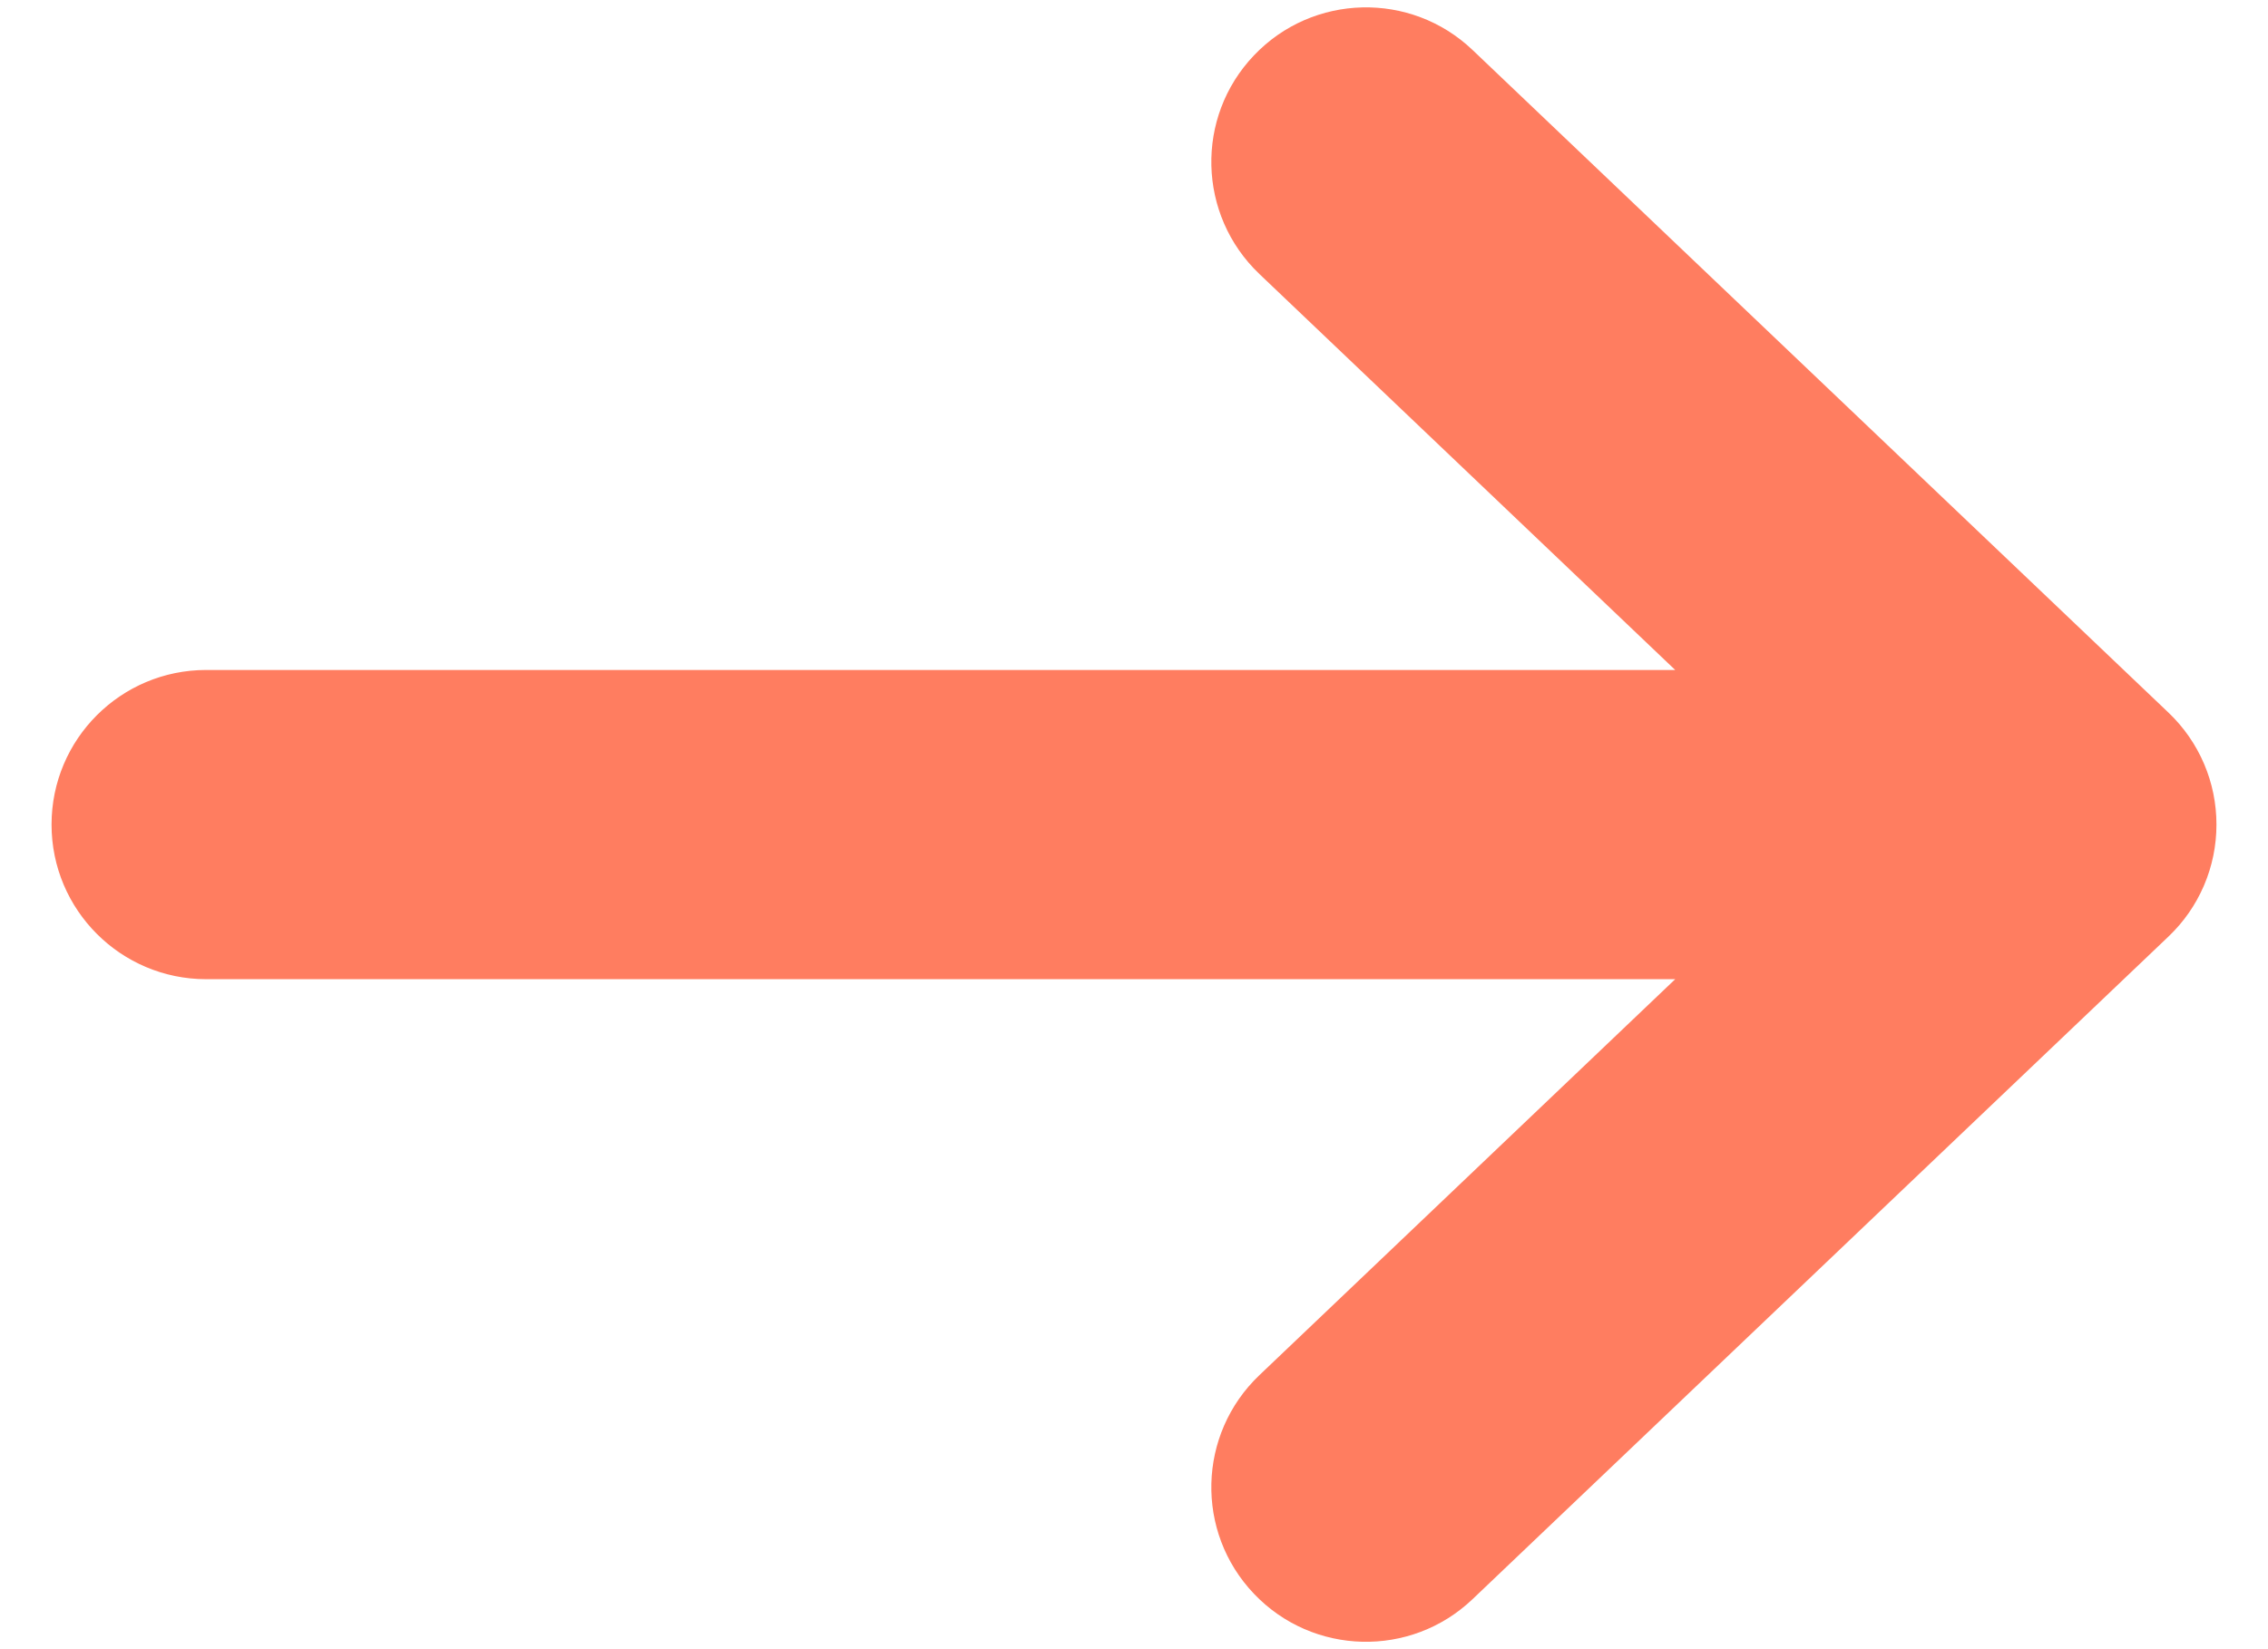 <svg width="22" height="16" viewBox="0 0 22 16" fill="none" xmlns="http://www.w3.org/2000/svg">
<path d="M12.216 13.342C11.616 13.914 11.592 14.863 12.164 15.463C12.735 16.063 13.685 16.086 14.284 15.515L12.216 13.342ZM21.035 9.086C21.634 8.515 21.657 7.565 21.086 6.965C20.515 6.366 19.565 6.342 18.965 6.914L21.035 9.086ZM18.965 9.086C19.565 9.657 20.515 9.634 21.086 9.034C21.657 8.434 21.634 7.485 21.035 6.914L18.965 9.086ZM14.284 0.485C13.685 -0.086 12.735 -0.063 12.164 0.537C11.592 1.137 11.616 2.086 12.216 2.658L14.284 0.485ZM20 9.5C20.828 9.5 21.5 8.828 21.5 8C21.5 7.171 20.828 6.5 20 6.5V9.5ZM2 6.5C1.172 6.5 0.5 7.171 0.5 8C0.5 8.828 1.172 9.5 2 9.5V6.5ZM14.284 15.515L21.035 9.086L18.965 6.914L12.216 13.342L14.284 15.515ZM21.035 6.914L14.284 0.485L12.216 2.658L18.965 9.086L21.035 6.914ZM20 6.5L2 6.5V9.5L20 9.5V6.5Z" fill="#FF7D60"/>
</svg>
